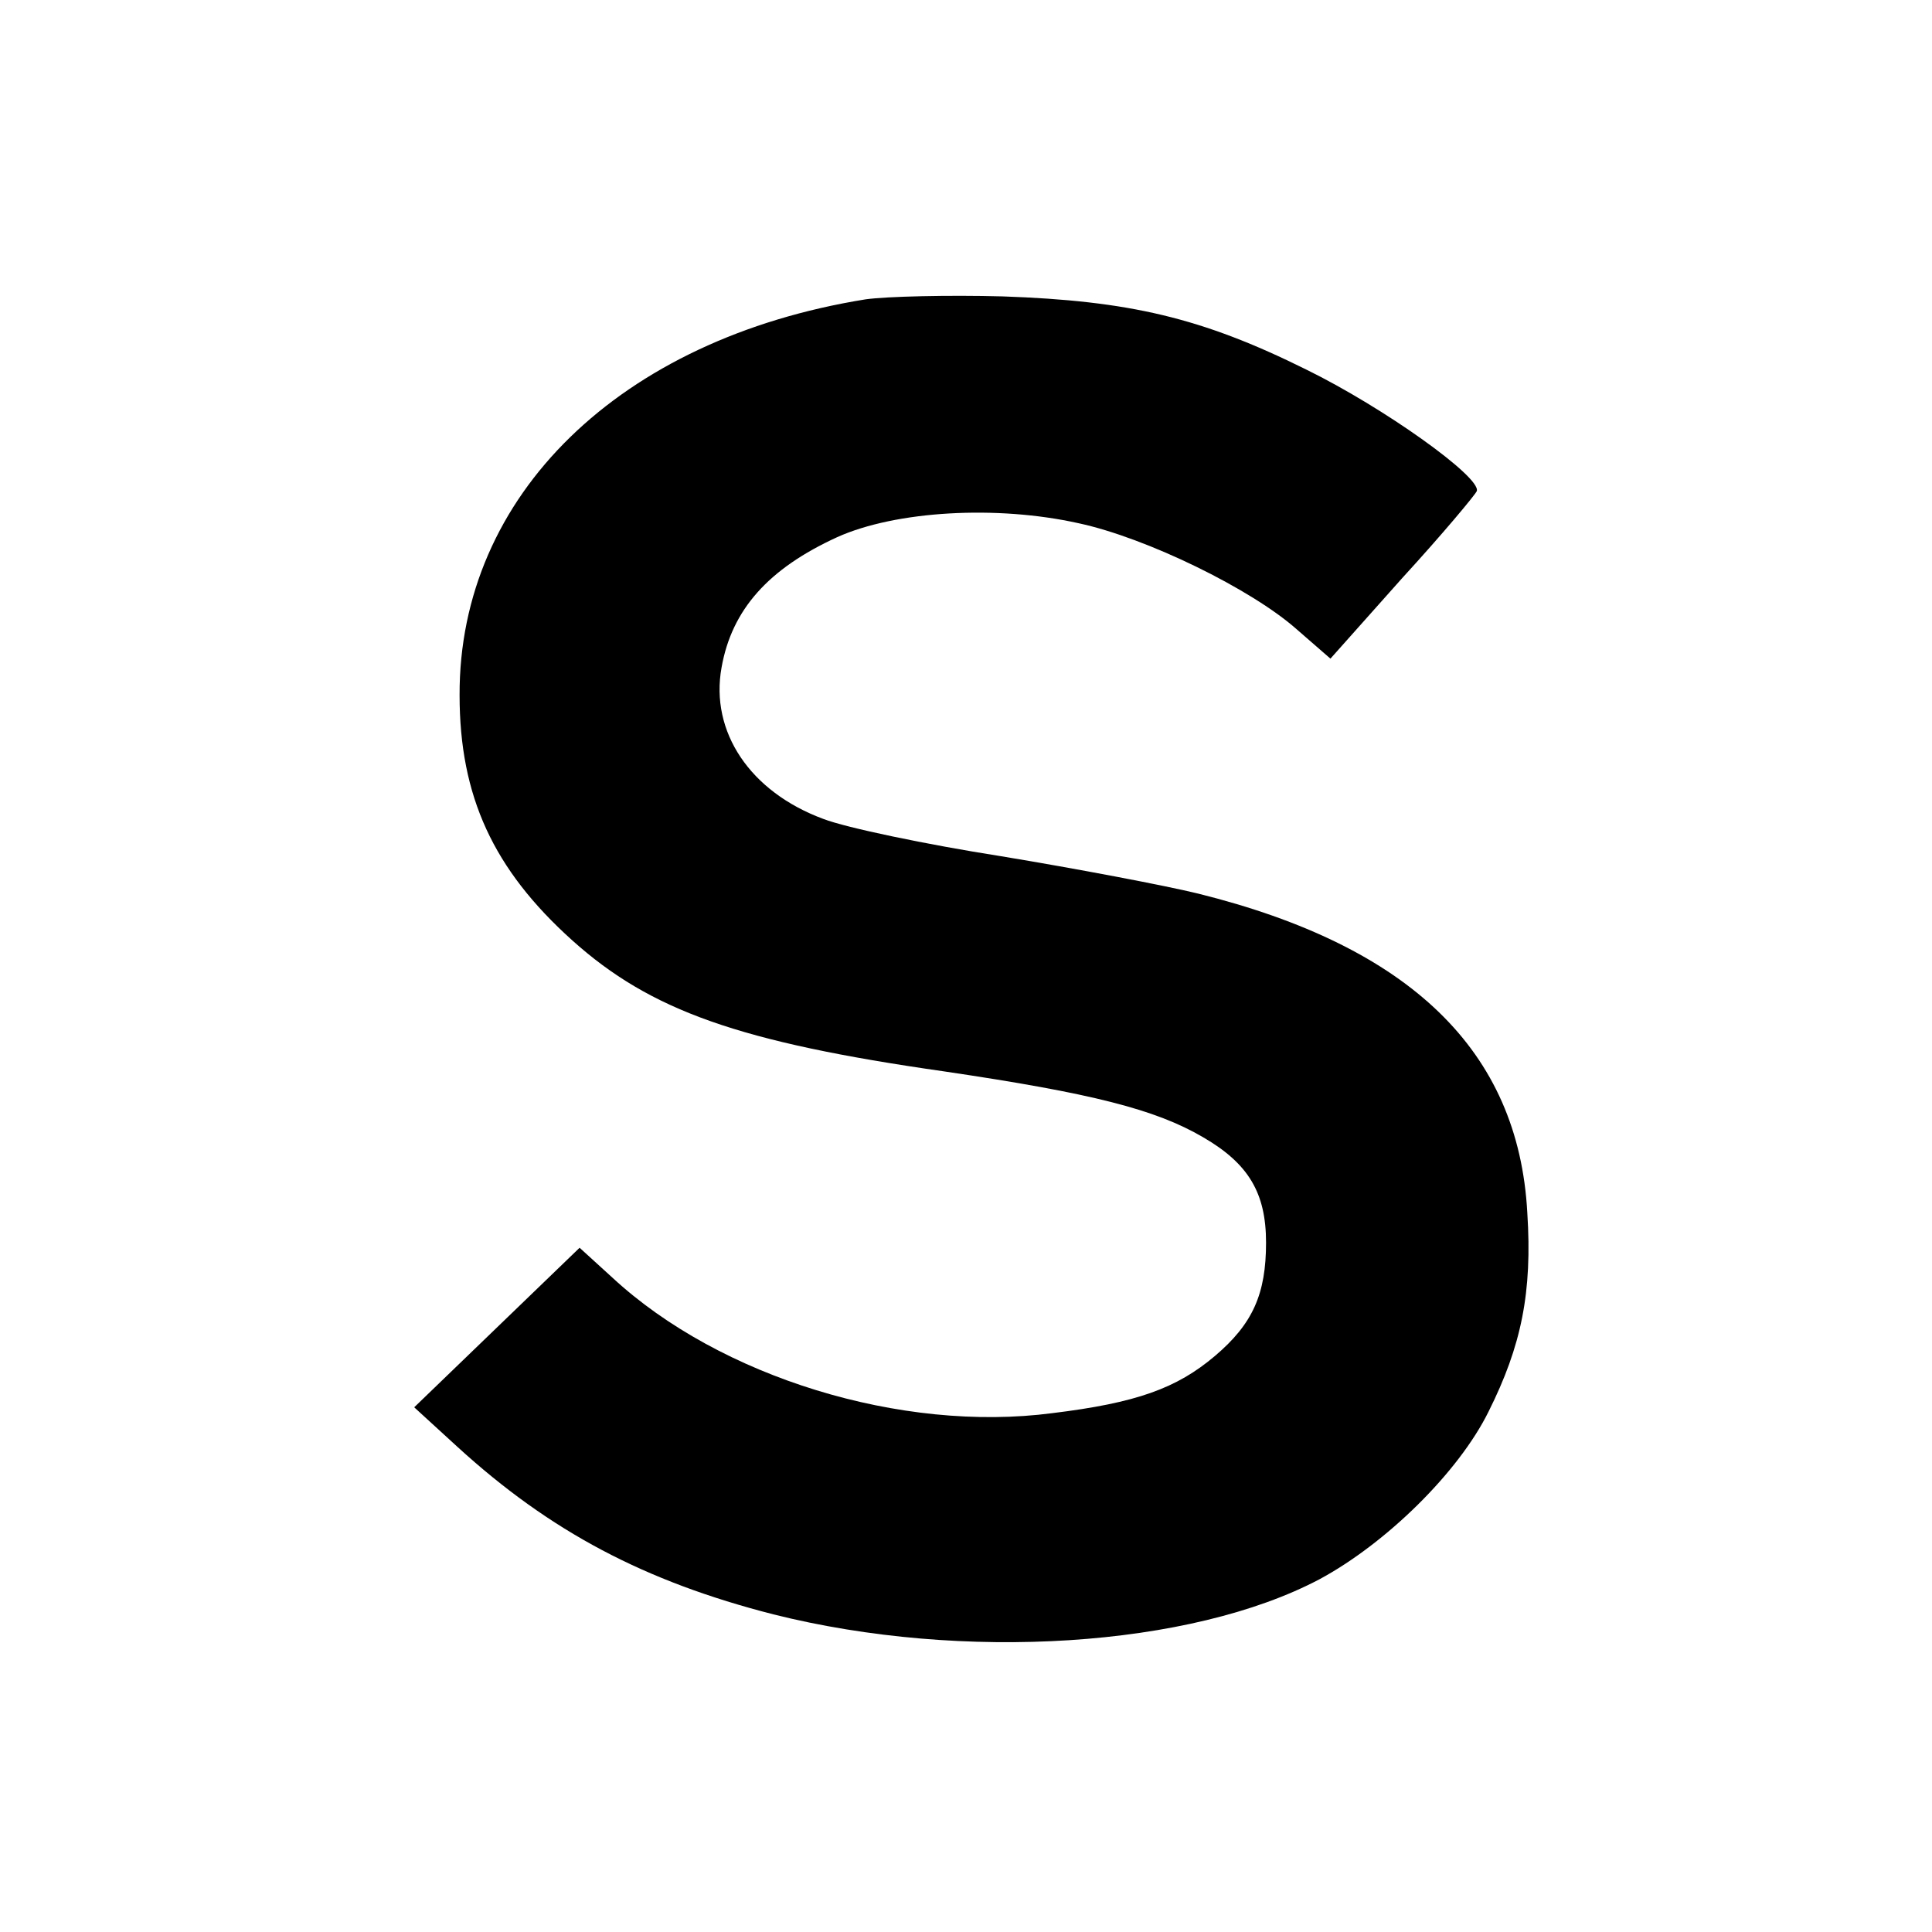 <?xml version="1.0" encoding="UTF-8" standalone="no"?> <svg xmlns="http://www.w3.org/2000/svg" version="1.0" width="264pt" height="264pt" viewBox="0 0 264 264" preserveAspectRatio="xMidYMid meet"><g transform="translate(0,264) scale(0.1,-0.1)" fill="#000000" stroke="none"><path d="M1183 2231 c-336 -54 -556 -268 -555 -541 0 -138 46 -238 154 -335 107 -96 228 -139 508 -179 203 -30 289 -52 354 -90 62 -36 86 -76 86 -144 0 -70 -18 -111 -70 -155 -52 -44 -107 -64 -222 -78 -206 -27 -454 49 -601 185 l-45 41 -113 -109 -113 -109 59 -54 c127 -116 256 -184 432 -229 259 -65 570 -45 746 48 91 49 190 146 231 229 45 90 60 163 53 272 -12 221 -160 364 -450 436 -45 11 -166 34 -269 51 -102 16 -212 39 -243 51 -100 37 -155 119 -139 207 14 79 64 135 158 178 80 36 218 44 330 19 93 -20 236 -90 298 -145 l46 -40 98 110 c55 60 100 114 102 119 6 19 -127 114 -233 166 -143 71 -242 94 -415 100 -74 2 -158 0 -187 -4z"></path></g></svg> 